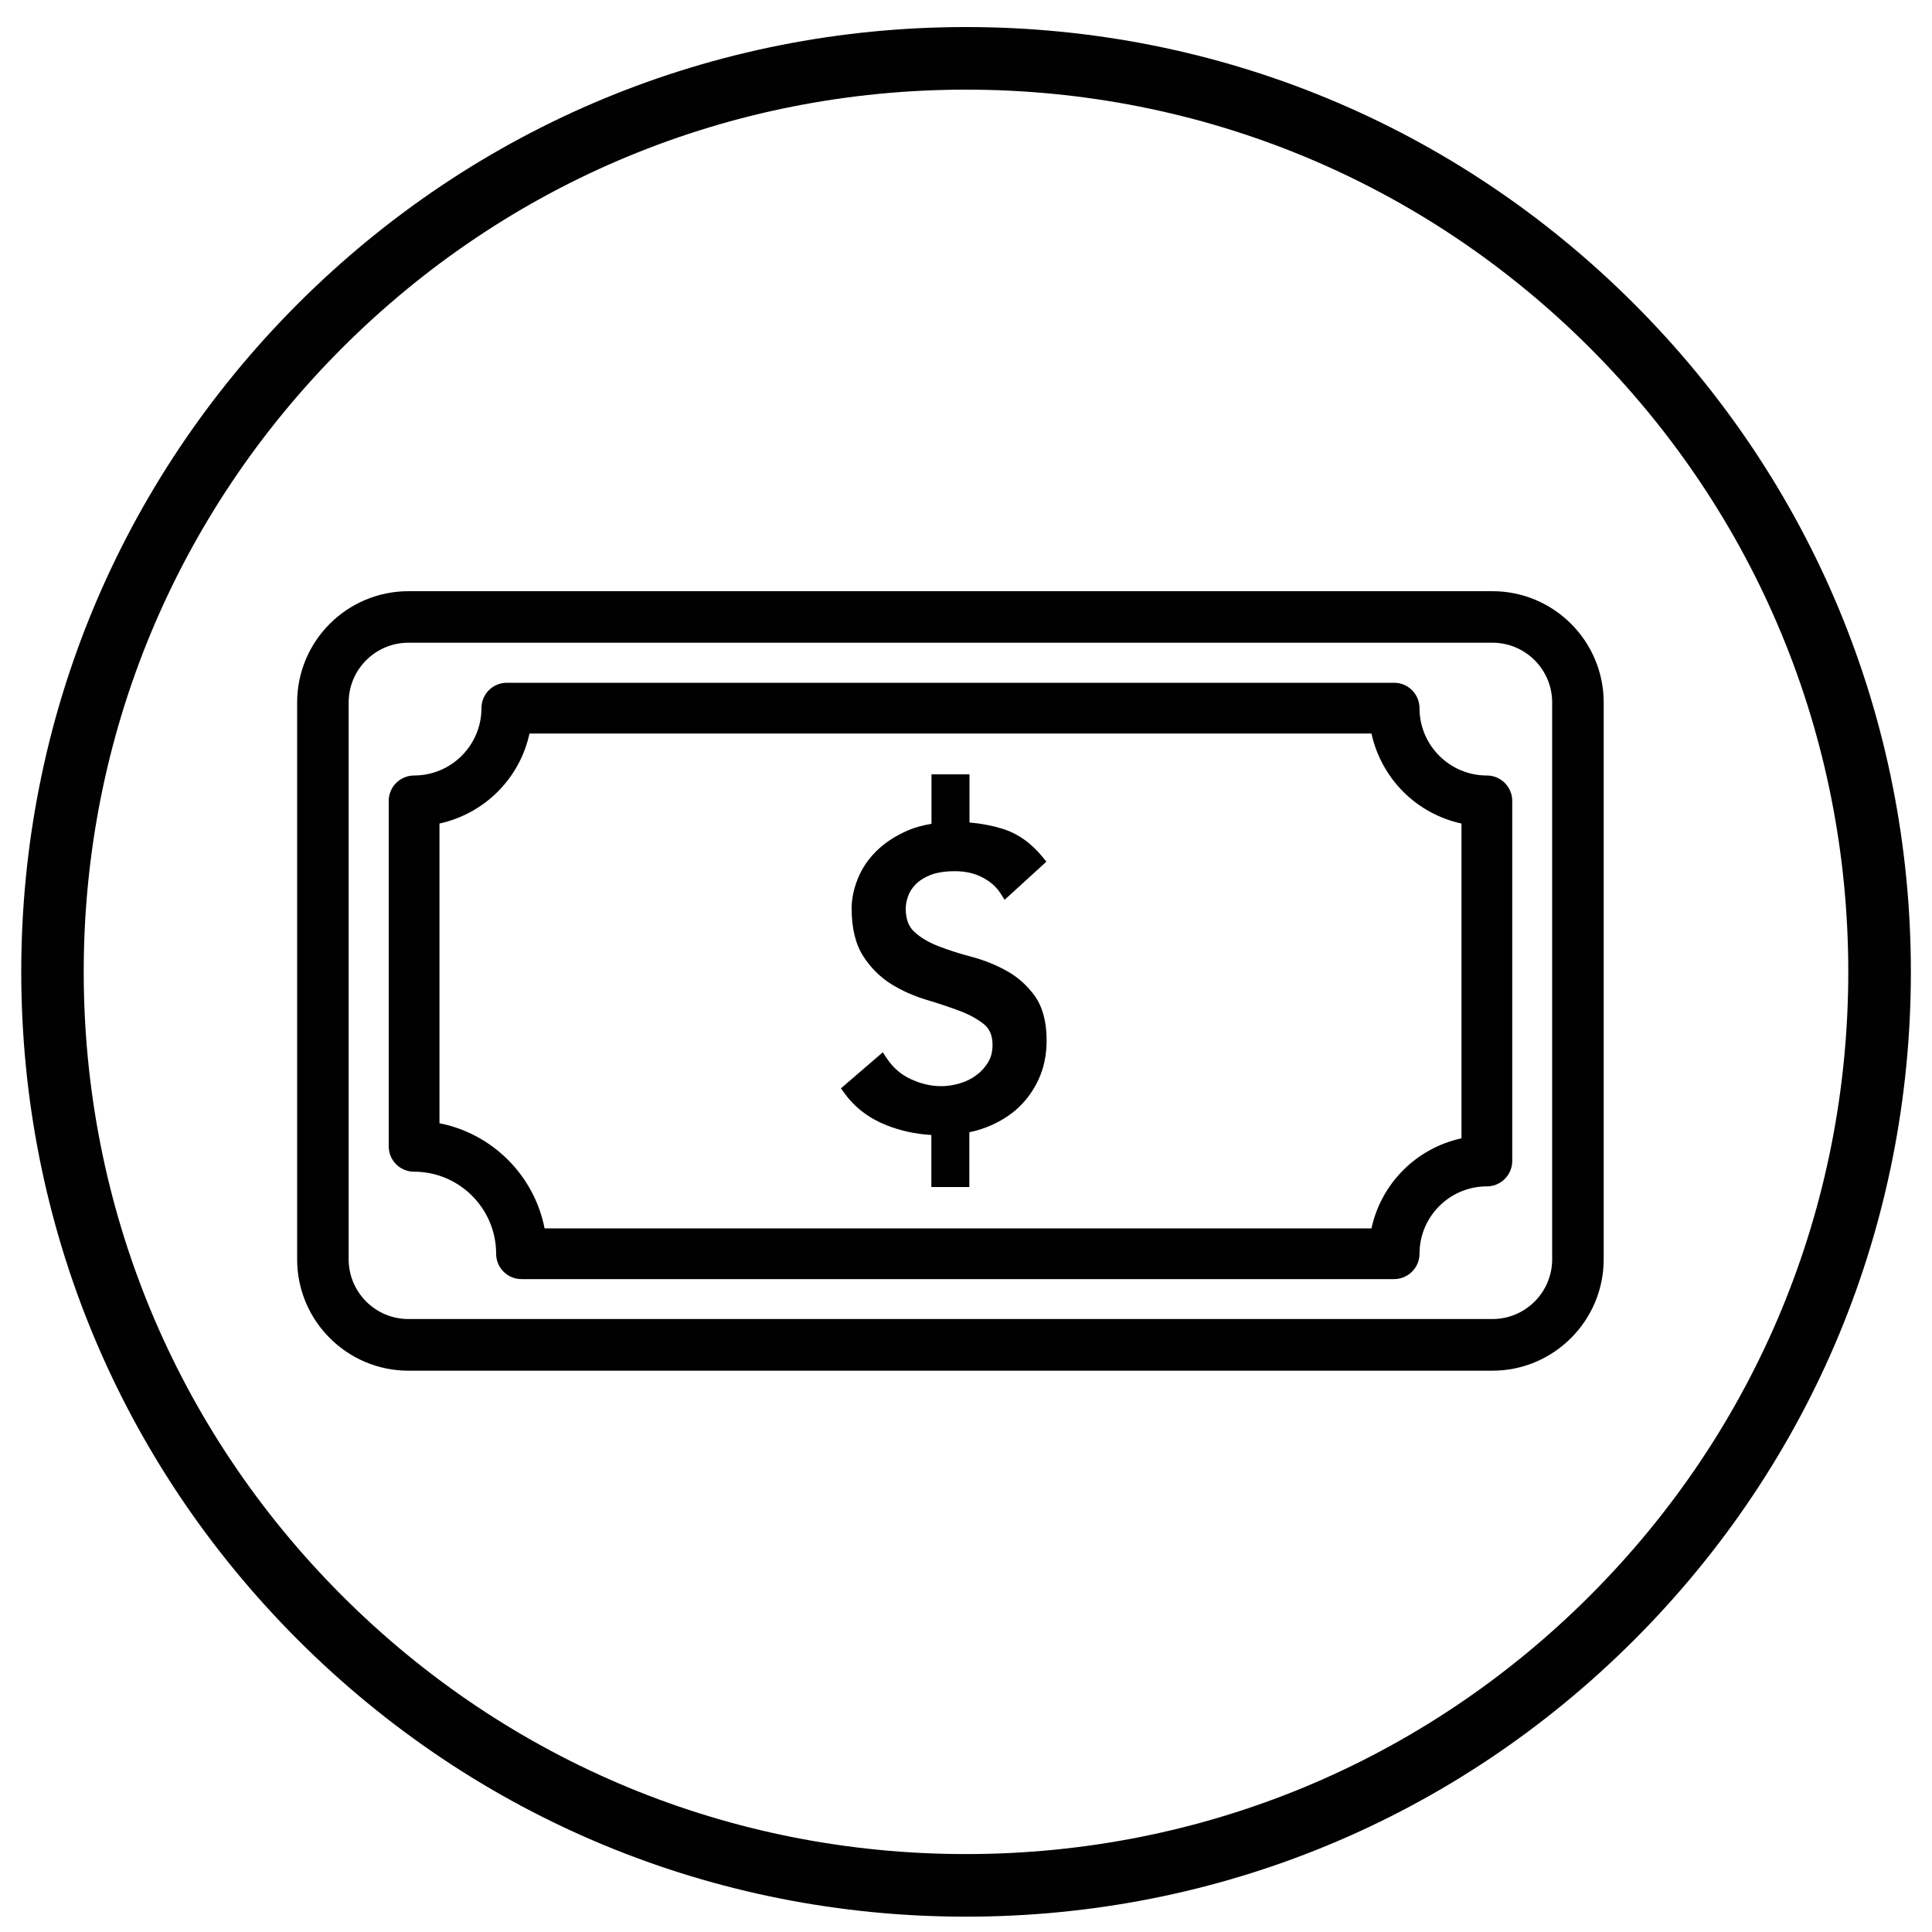 <?xml version="1.0" encoding="utf-8"?>
<!-- Generator: Adobe Illustrator 24.3.0, SVG Export Plug-In . SVG Version: 6.00 Build 0)  -->
<svg version="1.1" id="Layer_1" xmlns="http://www.w3.org/2000/svg" xmlns:xlink="http://www.w3.org/1999/xlink" x="0px" y="0px"
	 viewBox="0 0 150 150" style="enable-background:new 0 0 150 150;" xml:space="preserve">
<style type="text/css">
	.st0{fill:#010101;}
	.st1{display:none;stroke:#000000;stroke-width:2;stroke-miterlimit:10;}
	.st2{fill:#231F20;}
</style>
<path class="st0" d="M75,148.81c-19.59,0-38.01-7.63-51.87-21.49S1.65,95.05,1.65,75.45c0-19.59,7.63-38.01,21.48-51.87
	C36.99,9.73,55.41,2.1,75,2.1s38.01,7.63,51.87,21.49c13.85,13.85,21.49,32.28,21.49,51.87c0,19.59-7.63,38.01-21.49,51.87
	S94.59,148.81,75,148.81 M75,6.96c-18.3,0-35.5,7.12-48.44,20.06C13.63,39.96,6.5,57.16,6.5,75.45c0,18.3,7.12,35.5,20.06,48.44
	C39.5,136.83,56.7,143.95,75,143.95s35.5-7.12,48.44-20.06c12.94-12.94,20.06-30.14,20.06-48.44c0-18.3-7.13-35.5-20.06-48.44
	C110.5,14.08,93.3,6.96,75,6.96"/>
<path class="st1" d="M84.6,41.62H69.64c-1.98,0-3.59-1.81-3.59-4.05v-1.46c0-2.23,1.61-4.05,3.59-4.05H84.6
	c1.98,0,3.59,1.81,3.59,4.05v1.46C88.19,39.8,86.58,41.62,84.6,41.62z M69.64,34.02c-1,0-1.81,0.94-1.81,2.09v1.46
	c0,1.15,0.81,2.09,1.81,2.09H84.6c1,0,1.81-0.94,1.81-2.09v-1.46c0-1.15-0.81-2.09-1.81-2.09H69.64z"/>
<path class="st1" d="M103.73,120.35H49.57c-4.27,0-7.74-3.47-7.74-7.74V46.29c0-4.27,3.47-7.74,7.74-7.74h12.74v1.85
	c0,2.29,2.86,4.16,5.16,4.16h18.57c2.29,0,5.16-1.87,5.16-4.16v-1.85h12.54c4.27,0,7.74,3.47,7.74,7.74v66.32
	C111.47,116.87,108,120.35,103.73,120.35z M49.57,40.49c-3.19,0-5.79,2.6-5.79,5.79v66.32c0,3.19,2.6,5.79,5.79,5.79h54.16
	c3.19,0,5.79-2.6,5.79-5.79V46.29c0-3.19-2.6-5.79-5.79-5.79H93.14c-0.05,3.32-3.77,6.01-7.11,6.01H67.46
	c-3.33,0-7.05-2.69-7.11-6.01H49.57z"/>
<g>
	<g>
		<path d="M77.93,75.82c-0.8-0.45-1.68-0.8-2.63-1.05c-0.95-0.25-1.83-0.53-2.63-0.85c-0.8-0.31-1.48-0.72-2.02-1.22
			c-0.54-0.5-0.82-1.22-0.82-2.16c0-0.33,0.07-0.7,0.2-1.1c0.14-0.4,0.37-0.77,0.7-1.11c0.33-0.35,0.78-0.63,1.33-0.85
			c0.55-0.22,1.25-0.33,2.09-0.33c0.88,0,1.66,0.18,2.35,0.53c0.69,0.36,1.22,0.83,1.6,1.41l2.45-2.23
			c-0.84-1.02-1.81-1.7-2.92-2.04c-0.92-0.28-1.88-0.43-2.87-0.48v-3.71h-1.95v3.77c-0.78,0.09-1.48,0.26-2.1,0.53
			c-0.95,0.41-1.73,0.91-2.34,1.52c-0.61,0.61-1.05,1.27-1.33,2.01c-0.28,0.73-0.42,1.42-0.42,2.07c0,1.44,0.27,2.59,0.82,3.43
			c0.54,0.85,1.22,1.52,2.02,2.02c0.8,0.5,1.68,0.89,2.63,1.18c0.95,0.28,1.83,0.58,2.63,0.88c0.8,0.3,1.48,0.68,2.02,1.13
			c0.54,0.45,0.81,1.1,0.81,1.96c0,0.61-0.14,1.14-0.41,1.6c-0.27,0.46-0.62,0.85-1.05,1.16c-0.43,0.31-0.9,0.55-1.43,0.71
			c-0.52,0.16-1.03,0.23-1.54,0.23c-0.9,0-1.77-0.19-2.62-0.58c-0.85-0.39-1.54-0.99-2.09-1.8l-2.48,2.13
			c0.75,1.05,1.77,1.82,3.04,2.32c1.2,0.47,2.48,0.72,3.81,0.74v4.02h1.95V87.5c0.44-0.08,0.88-0.18,1.3-0.32
			c0.94-0.31,1.76-0.76,2.45-1.35c0.69-0.58,1.24-1.31,1.65-2.16c0.41-0.86,0.61-1.82,0.61-2.89c0-1.34-0.27-2.39-0.82-3.15
			C79.41,76.87,78.73,76.27,77.93,75.82"/>
		<path d="M75.26,92.16h-2.95v-4.04c-1.23-0.07-2.4-0.33-3.49-0.76c-1.36-0.54-2.46-1.38-3.26-2.49l-0.27-0.37l3.25-2.8l0.31,0.47
			c0.49,0.73,1.12,1.28,1.88,1.62c1.2,0.55,2.46,0.72,3.8,0.32c0.47-0.14,0.9-0.35,1.27-0.63c0.37-0.27,0.68-0.61,0.92-1.01
			c0.23-0.38,0.34-0.83,0.34-1.34c0-0.71-0.21-1.22-0.63-1.58c-0.5-0.41-1.13-0.76-1.88-1.05c-0.8-0.3-1.67-0.59-2.6-0.87
			c-0.99-0.29-1.92-0.71-2.76-1.23c-0.86-0.54-1.6-1.27-2.18-2.18c-0.59-0.92-0.89-2.17-0.89-3.7c0-0.71,0.15-1.46,0.46-2.25
			c0.31-0.79,0.79-1.53,1.45-2.18c0.65-0.65,1.49-1.2,2.49-1.63c0.52-0.22,1.13-0.39,1.8-0.5v-3.84h2.95v3.74
			c0.87,0.07,1.72,0.23,2.51,0.47c1.2,0.36,2.26,1.1,3.16,2.2l0.3,0.37L78,69.86l-0.32-0.5c-0.33-0.51-0.79-0.92-1.41-1.24
			c-0.61-0.32-1.33-0.48-2.12-0.48c-0.77,0-1.41,0.1-1.9,0.29c-0.48,0.19-0.87,0.44-1.16,0.73c-0.28,0.29-0.48,0.6-0.59,0.93
			c-0.12,0.34-0.18,0.66-0.18,0.94c0,0.8,0.21,1.39,0.65,1.8c0.49,0.46,1.12,0.83,1.86,1.12c0.78,0.31,1.65,0.58,2.58,0.83
			c0.99,0.26,1.91,0.63,2.75,1.1l0,0c0.87,0.48,1.6,1.14,2.19,1.96c0.6,0.85,0.91,2,0.91,3.44c0,1.14-0.22,2.18-0.66,3.1
			c-0.44,0.92-1.03,1.7-1.77,2.33c-0.74,0.62-1.62,1.11-2.61,1.44c-0.3,0.1-0.62,0.19-0.96,0.26V92.16z M73.32,91.16h0.95v-4.08
			l0.41-0.07c0.45-0.08,0.85-0.18,1.23-0.3c0.87-0.29,1.64-0.71,2.28-1.25c0.63-0.54,1.14-1.21,1.52-2
			c0.37-0.78,0.56-1.68,0.56-2.67c0-1.23-0.24-2.19-0.72-2.86c-0.5-0.7-1.12-1.26-1.86-1.67l0,0c-0.76-0.43-1.61-0.76-2.52-1
			c-0.97-0.25-1.87-0.55-2.69-0.86c-0.86-0.34-1.59-0.78-2.18-1.32c-0.65-0.6-0.98-1.45-0.98-2.53c0-0.39,0.08-0.81,0.23-1.26
			c0.16-0.46,0.43-0.9,0.82-1.3c0.38-0.4,0.89-0.72,1.51-0.96c0.61-0.24,1.38-0.36,2.27-0.36c0.95,0,1.82,0.2,2.58,0.59
			c0.57,0.3,1.06,0.67,1.44,1.12l1.68-1.53c-0.7-0.75-1.49-1.26-2.36-1.52c-0.86-0.26-1.78-0.41-2.75-0.46l-0.48-0.02v-3.69h-0.95
			v3.72l-0.44,0.05c-0.75,0.09-1.42,0.26-1.96,0.49c-0.89,0.38-1.62,0.86-2.18,1.42c-0.55,0.55-0.96,1.17-1.22,1.83
			c-0.26,0.67-0.39,1.31-0.39,1.89c0,1.34,0.25,2.4,0.74,3.16c0.5,0.78,1.13,1.41,1.87,1.87c0.77,0.48,1.61,0.85,2.51,1.12
			c0.95,0.28,1.85,0.58,2.67,0.89c0.85,0.32,1.58,0.73,2.17,1.21c0.66,0.55,1,1.34,1,2.35c0,0.69-0.16,1.32-0.48,1.85
			c-0.31,0.52-0.71,0.96-1.19,1.31c-0.47,0.34-1,0.61-1.58,0.78c-1.57,0.47-3.09,0.28-4.51-0.37c-0.76-0.35-1.42-0.86-1.96-1.53
			l-1.71,1.47c0.66,0.78,1.51,1.38,2.54,1.79c1.13,0.44,2.35,0.68,3.64,0.71l0.49,0.01V91.16z"/>
	</g>
	<g>
		<path class="st2" d="M115.43,61.2c-3.43,0-6.23-2.79-6.23-6.23c0-0.54-0.44-0.97-0.97-0.97H39.35c-0.54,0-0.97,0.44-0.97,0.97
			c0,3.43-2.79,6.23-6.23,6.23c-0.54,0-0.97,0.44-0.97,0.97v26.82c0,0.54,0.44,0.97,0.97,0.97c4.07,0,7.37,3.31,7.37,7.37
			c0,0.54,0.44,0.97,0.97,0.97h67.74c0.54,0,0.97-0.44,0.97-0.97c0-3.43,2.79-6.23,6.23-6.23c0.54,0,0.97-0.44,0.97-0.97V62.18
			C116.41,61.64,115.97,61.2,115.43,61.2 M114.46,89.22c-3.73,0.44-6.7,3.41-7.14,7.14h-65.9c-0.46-4.36-3.93-7.84-8.3-8.3V63.09
			c3.73-0.45,6.7-3.41,7.14-7.14h67.05c0.45,3.73,3.41,6.7,7.14,7.14V89.22z"/>
		<path d="M108.23,99.31H40.49c-1.09,0-1.97-0.88-1.97-1.97c0-3.51-2.86-6.37-6.37-6.37c-1.09,0-1.97-0.88-1.97-1.97V62.18
			c0-1.09,0.89-1.97,1.97-1.97c2.88,0,5.23-2.34,5.23-5.23c0-1.09,0.88-1.97,1.97-1.97h68.89c1.09,0,1.97,0.89,1.97,1.97
			c0,2.88,2.34,5.23,5.23,5.23c1.09,0,1.97,0.89,1.97,1.97v27.96c0,1.09-0.89,1.97-1.97,1.97c-2.88,0-5.23,2.34-5.23,5.23
			C110.21,98.43,109.32,99.31,108.23,99.31z M108.23,97.12l-0.02,0.19h0.02C108.23,97.25,108.23,97.18,108.23,97.12z M42.28,95.37
			h64.2c0.76-3.5,3.49-6.23,6.99-6.99V63.94c-3.5-0.76-6.22-3.49-6.99-6.99H41.11c-0.76,3.5-3.49,6.22-6.99,6.99v23.27
			C38.22,88.01,41.48,91.26,42.28,95.37z M32.22,88.99c0.04,0,0.07,0,0.11,0l-0.16-0.02v0.02C32.19,88.99,32.21,88.99,32.22,88.99z
			 M39.37,55h-0.02c0,0.06,0,0.13,0,0.19L39.37,55z"/>
	</g>
	<path d="M115.87,106.42H31.71c-4.77,0-8.64-3.88-8.64-8.64V54.54c0-4.77,3.88-8.64,8.64-8.64h84.16c4.77,0,8.64,3.88,8.64,8.64
		v43.23C124.51,102.54,120.63,106.42,115.87,106.42z M31.71,49.9c-2.56,0-4.64,2.08-4.64,4.64v43.23c0,2.56,2.08,4.64,4.64,4.64
		h84.16c2.56,0,4.64-2.08,4.64-4.64V54.54c0-2.56-2.08-4.64-4.64-4.64H31.71z"/>
</g>
</svg>
